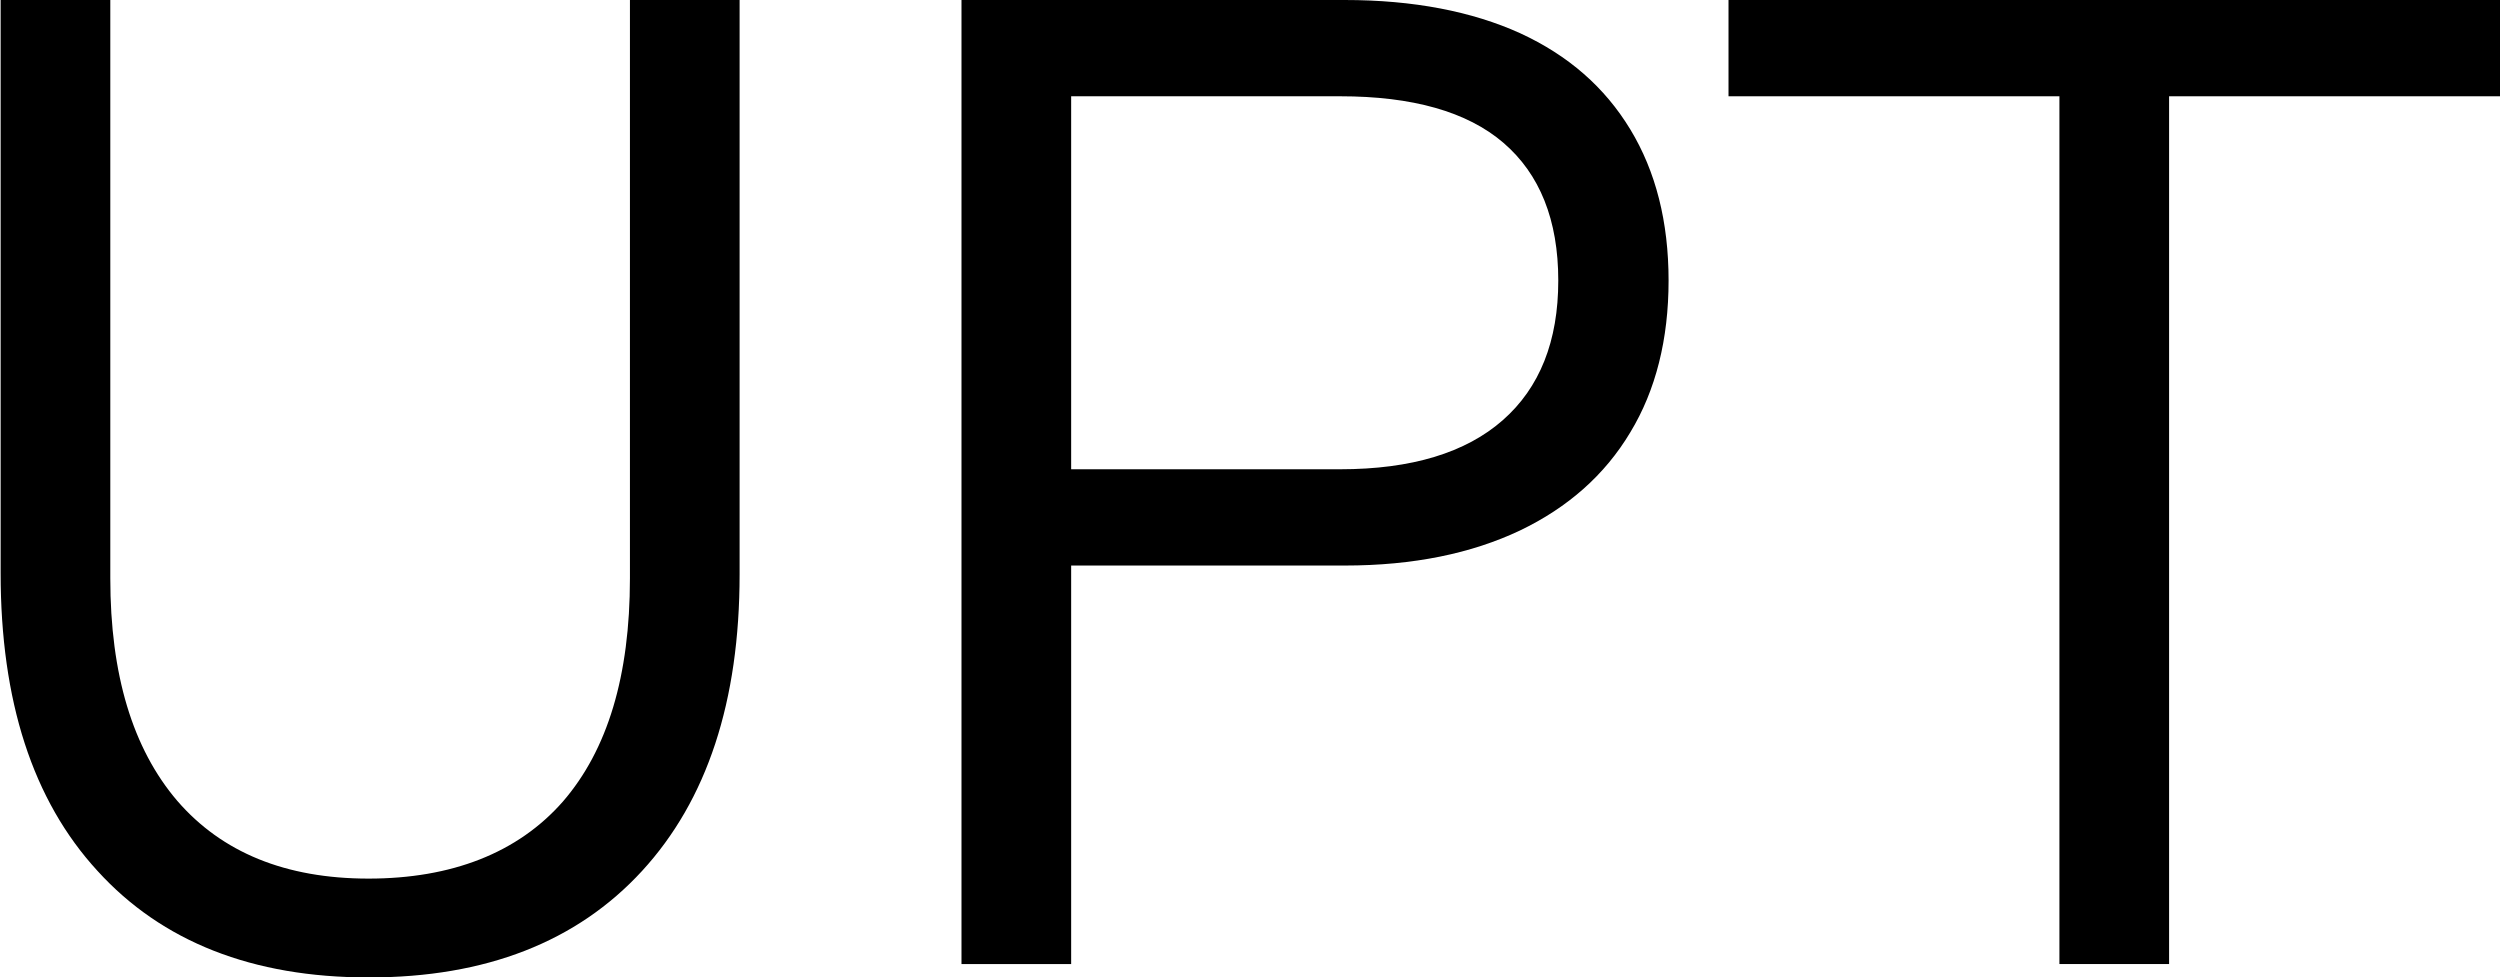 <?xml version="1.0" encoding="UTF-8"?>
<svg xmlns="http://www.w3.org/2000/svg" id="Capa_2" viewBox="0 0 39.21 15.33">
  <g id="Home">
    <path d="M5.78,15.33c-1.82,0-3.24-.56-4.25-1.67-1.02-1.11-1.52-2.67-1.52-4.67V0h1.72v9.07c0,1.51.35,2.67,1.05,3.49.7.81,1.7,1.22,3,1.22s2.34-.4,3.05-1.21c.7-.81,1.05-1.97,1.05-3.5V0h1.72v9.01c0,1.99-.51,3.54-1.53,4.65-1.02,1.11-2.45,1.67-4.28,1.67Z"></path>
    <path d="M15.08,15.12V0h6.01c1.08,0,2,.18,2.75.52.76.35,1.33.85,1.73,1.51.4.66.6,1.45.6,2.37s-.2,1.72-.6,2.38c-.4.67-.98,1.18-1.73,1.54-.76.36-1.67.55-2.75.55h-4.75v-1.51h4.68c1.12,0,1.97-.26,2.55-.77.58-.51.87-1.24.87-2.19s-.29-1.67-.86-2.16c-.57-.49-1.43-.73-2.56-.73h-4.22v13.61h-1.72Z"></path>
    <path d="M32.3,15.12V1.51h-5.19V0h12.1v1.51h-5.19v13.61h-1.72Z"></path>
  </g>
</svg>

